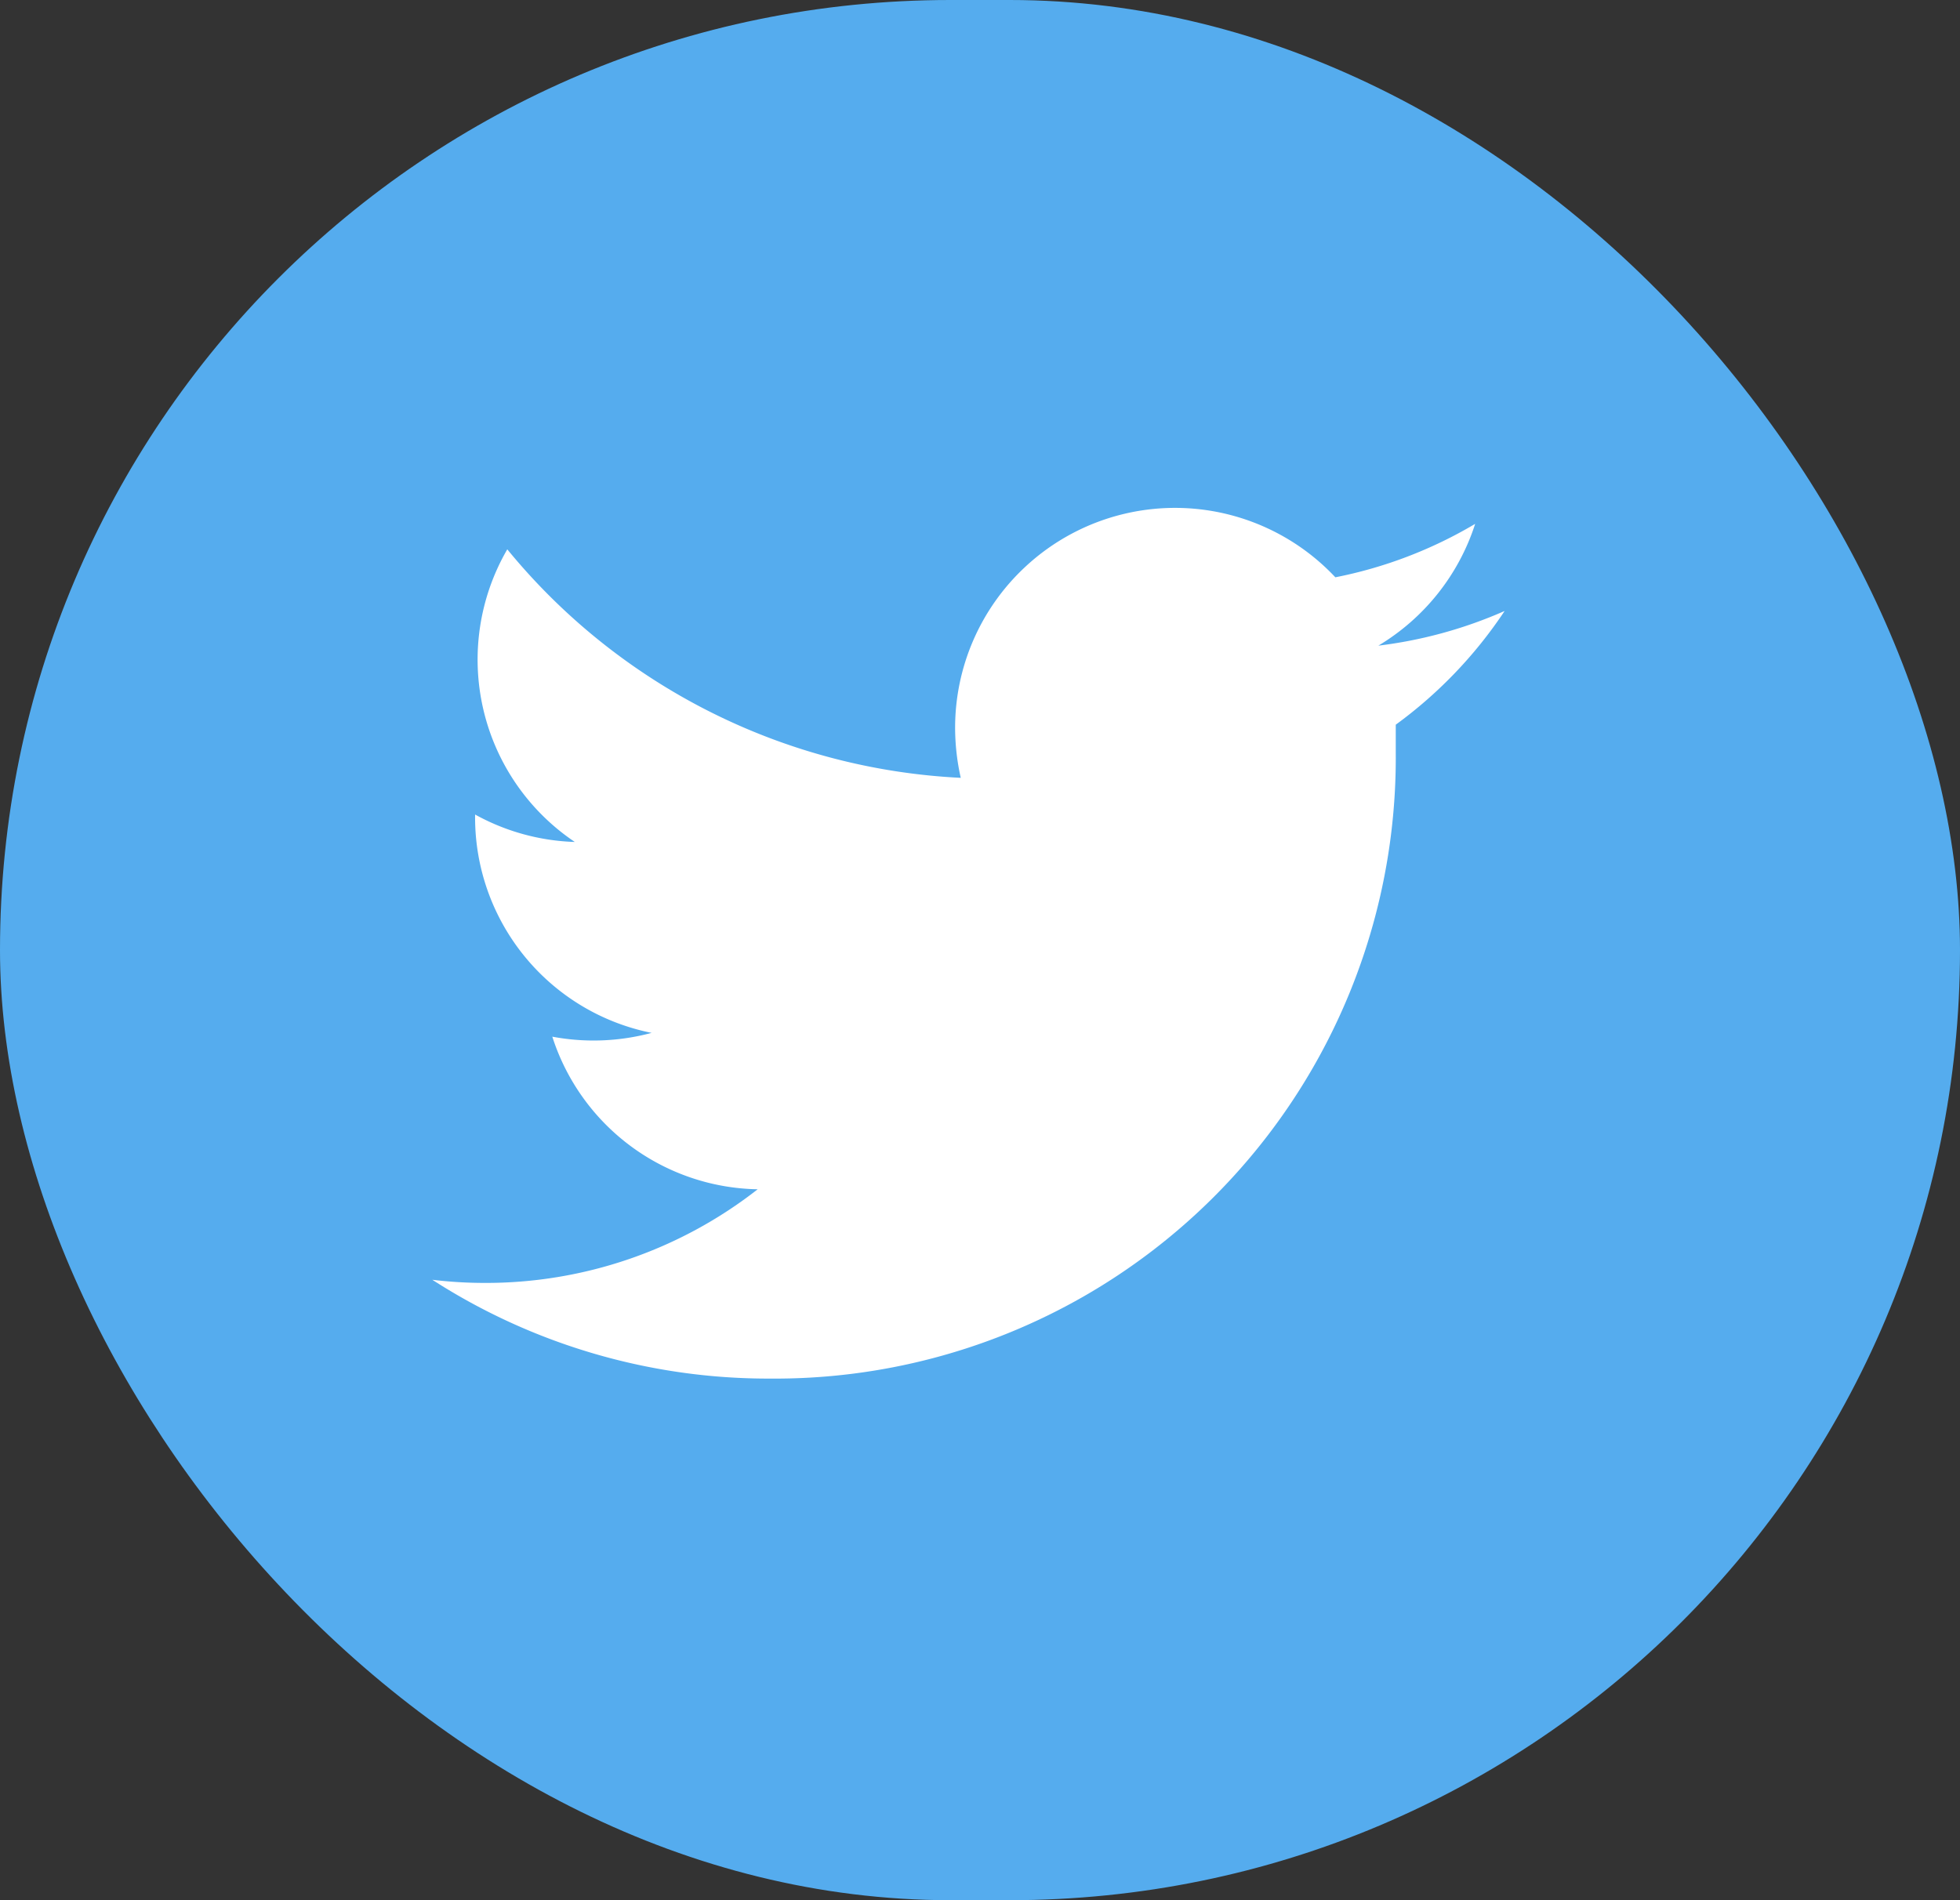 <svg xmlns="http://www.w3.org/2000/svg" width="33" height="32" viewBox="0 0 33 32">
  <rect x="0" y="0" width="33" height="32" fill="#333333" stroke="none"/>
  <g id="icon-twitter" transform="translate(-988 -651)">
    <rect width="33" height="32" rx="16" transform="translate(988 651)" fill="#55acee"/>
    <path d="M1394.157-48.909a7.5,7.5,0,0,1-2.126.584,3.719,3.719,0,0,0,1.63-2.051,7.421,7.421,0,0,1-2.354.9,3.7,3.7,0,0,0-5.235-.163,3.7,3.7,0,0,0-1.167,2.695,3.865,3.865,0,0,0,.095.845,10.529,10.529,0,0,1-7.635-3.848,3.7,3.7,0,0,0,1.137,4.928,3.706,3.706,0,0,1-1.679-.462v.049a3.7,3.7,0,0,0,2.972,3.628,3.762,3.762,0,0,1-1.672.064,3.7,3.7,0,0,0,3.458,2.57,7.428,7.428,0,0,1-4.595,1.577,7.4,7.4,0,0,1-.883-.053,10.44,10.44,0,0,0,5.686,1.664,10.453,10.453,0,0,0,10.535-10.531v-.481A7.507,7.507,0,0,0,1394.157-48.909Z" transform="translate(-380.824 710.198)" fill="#fff"/>
  </g>
</svg>
